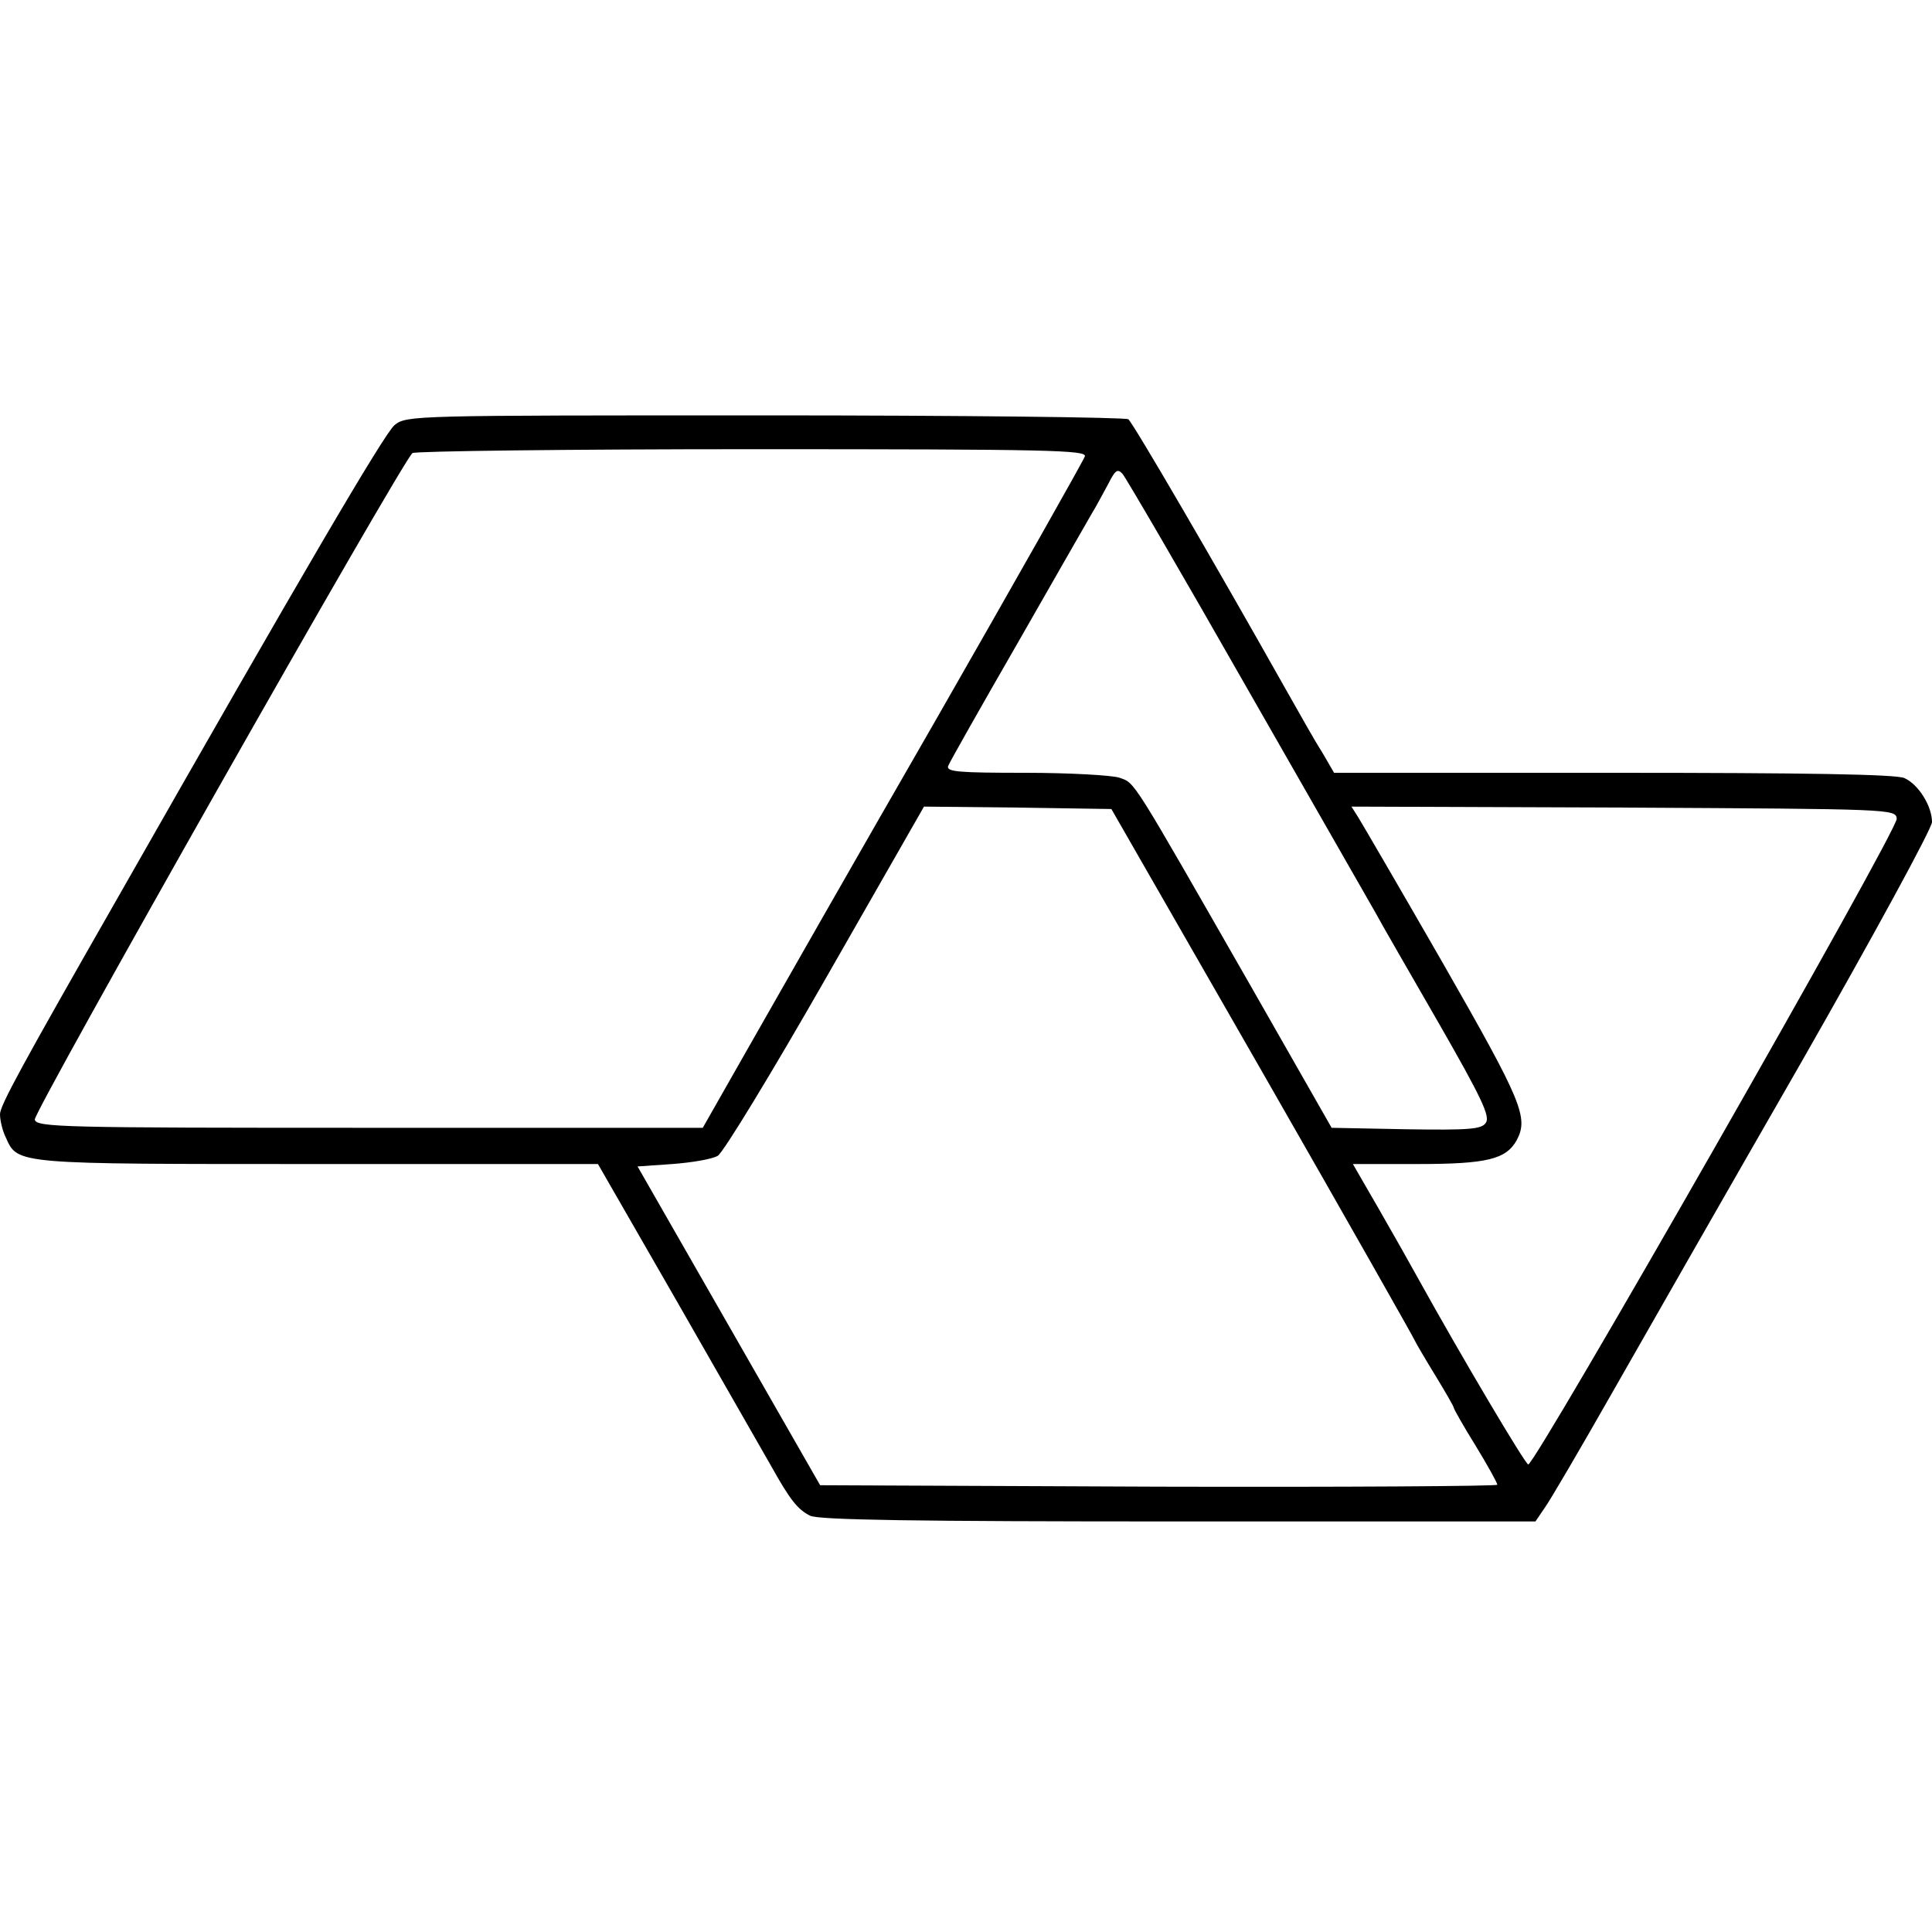 <?xml version="1.0" standalone="no"?>
<!DOCTYPE svg PUBLIC "-//W3C//DTD SVG 20010904//EN"
 "http://www.w3.org/TR/2001/REC-SVG-20010904/DTD/svg10.dtd">
<svg version="1.0" xmlns="http://www.w3.org/2000/svg"
 width="400pt" height="400pt" viewBox="0 0 400 400"
 preserveAspectRatio="xMidYMid meet">
<g transform="translate(0,400) scale(0.1,-0.1)"
fill="#000000" stroke="none">
<path d="M817 3120 c-21 -17 -196 -316 -570 -973 -204 -357 -247 -436 -247
-454 0 -12 5 -34 12 -48 25 -56 18 -55 647 -55 l579 0 165 -287 c91 -159 178
-311 194 -339 38 -68 54 -89 80 -102 16 -9 220 -12 762 -12 l740 0 19 28 c11
15 73 121 139 237 66 116 242 424 392 685 149 261 271 485 271 498 0 33 -28
78 -57 91 -16 8 -208 11 -602 11 l-579 0 -22 38 c-23 37 -36 61 -82 142 -139
247 -313 546 -322 552 -6 4 -345 8 -752 8 -730 0 -742 0 -767 -20z m1429 -65
c-3 -9 -141 -253 -307 -543 -167 -290 -343 -599 -393 -687 l-91 -160 -690 0
c-635 0 -690 1 -693 17 -3 16 762 1366 782 1380 6 4 323 8 705 8 617 0 692 -2
687 -15z m336 -480 c135 -236 255 -446 266 -465 10 -19 69 -121 130 -227 90
-157 108 -195 98 -208 -9 -13 -34 -15 -165 -13 l-154 3 -166 291 c-252 440
-240 422 -274 434 -16 5 -104 10 -195 10 -137 0 -163 2 -159 14 3 8 67 121
143 253 75 131 144 252 154 269 10 16 25 45 35 63 14 28 19 31 29 20 7 -8 123
-207 258 -444z m34 -799 c173 -302 314 -551 314 -553 0 -1 18 -32 40 -68 22
-36 40 -67 40 -70 0 -2 20 -38 45 -78 25 -41 45 -77 45 -81 0 -3 -316 -5 -701
-4 l-701 3 -189 330 -189 330 72 5 c40 3 82 10 94 17 11 6 112 172 224 368
l203 355 194 -2 194 -3 315 -549z m1311 529 c3 -23 -750 -1341 -763 -1337 -7
2 -137 221 -229 387 -12 22 -47 84 -78 138 l-56 97 135 0 c143 0 182 10 204
49 25 47 12 79 -151 364 -89 155 -169 292 -177 305 l-14 22 563 -2 c556 -3
564 -3 566 -23z"/>
</g>
</svg>
